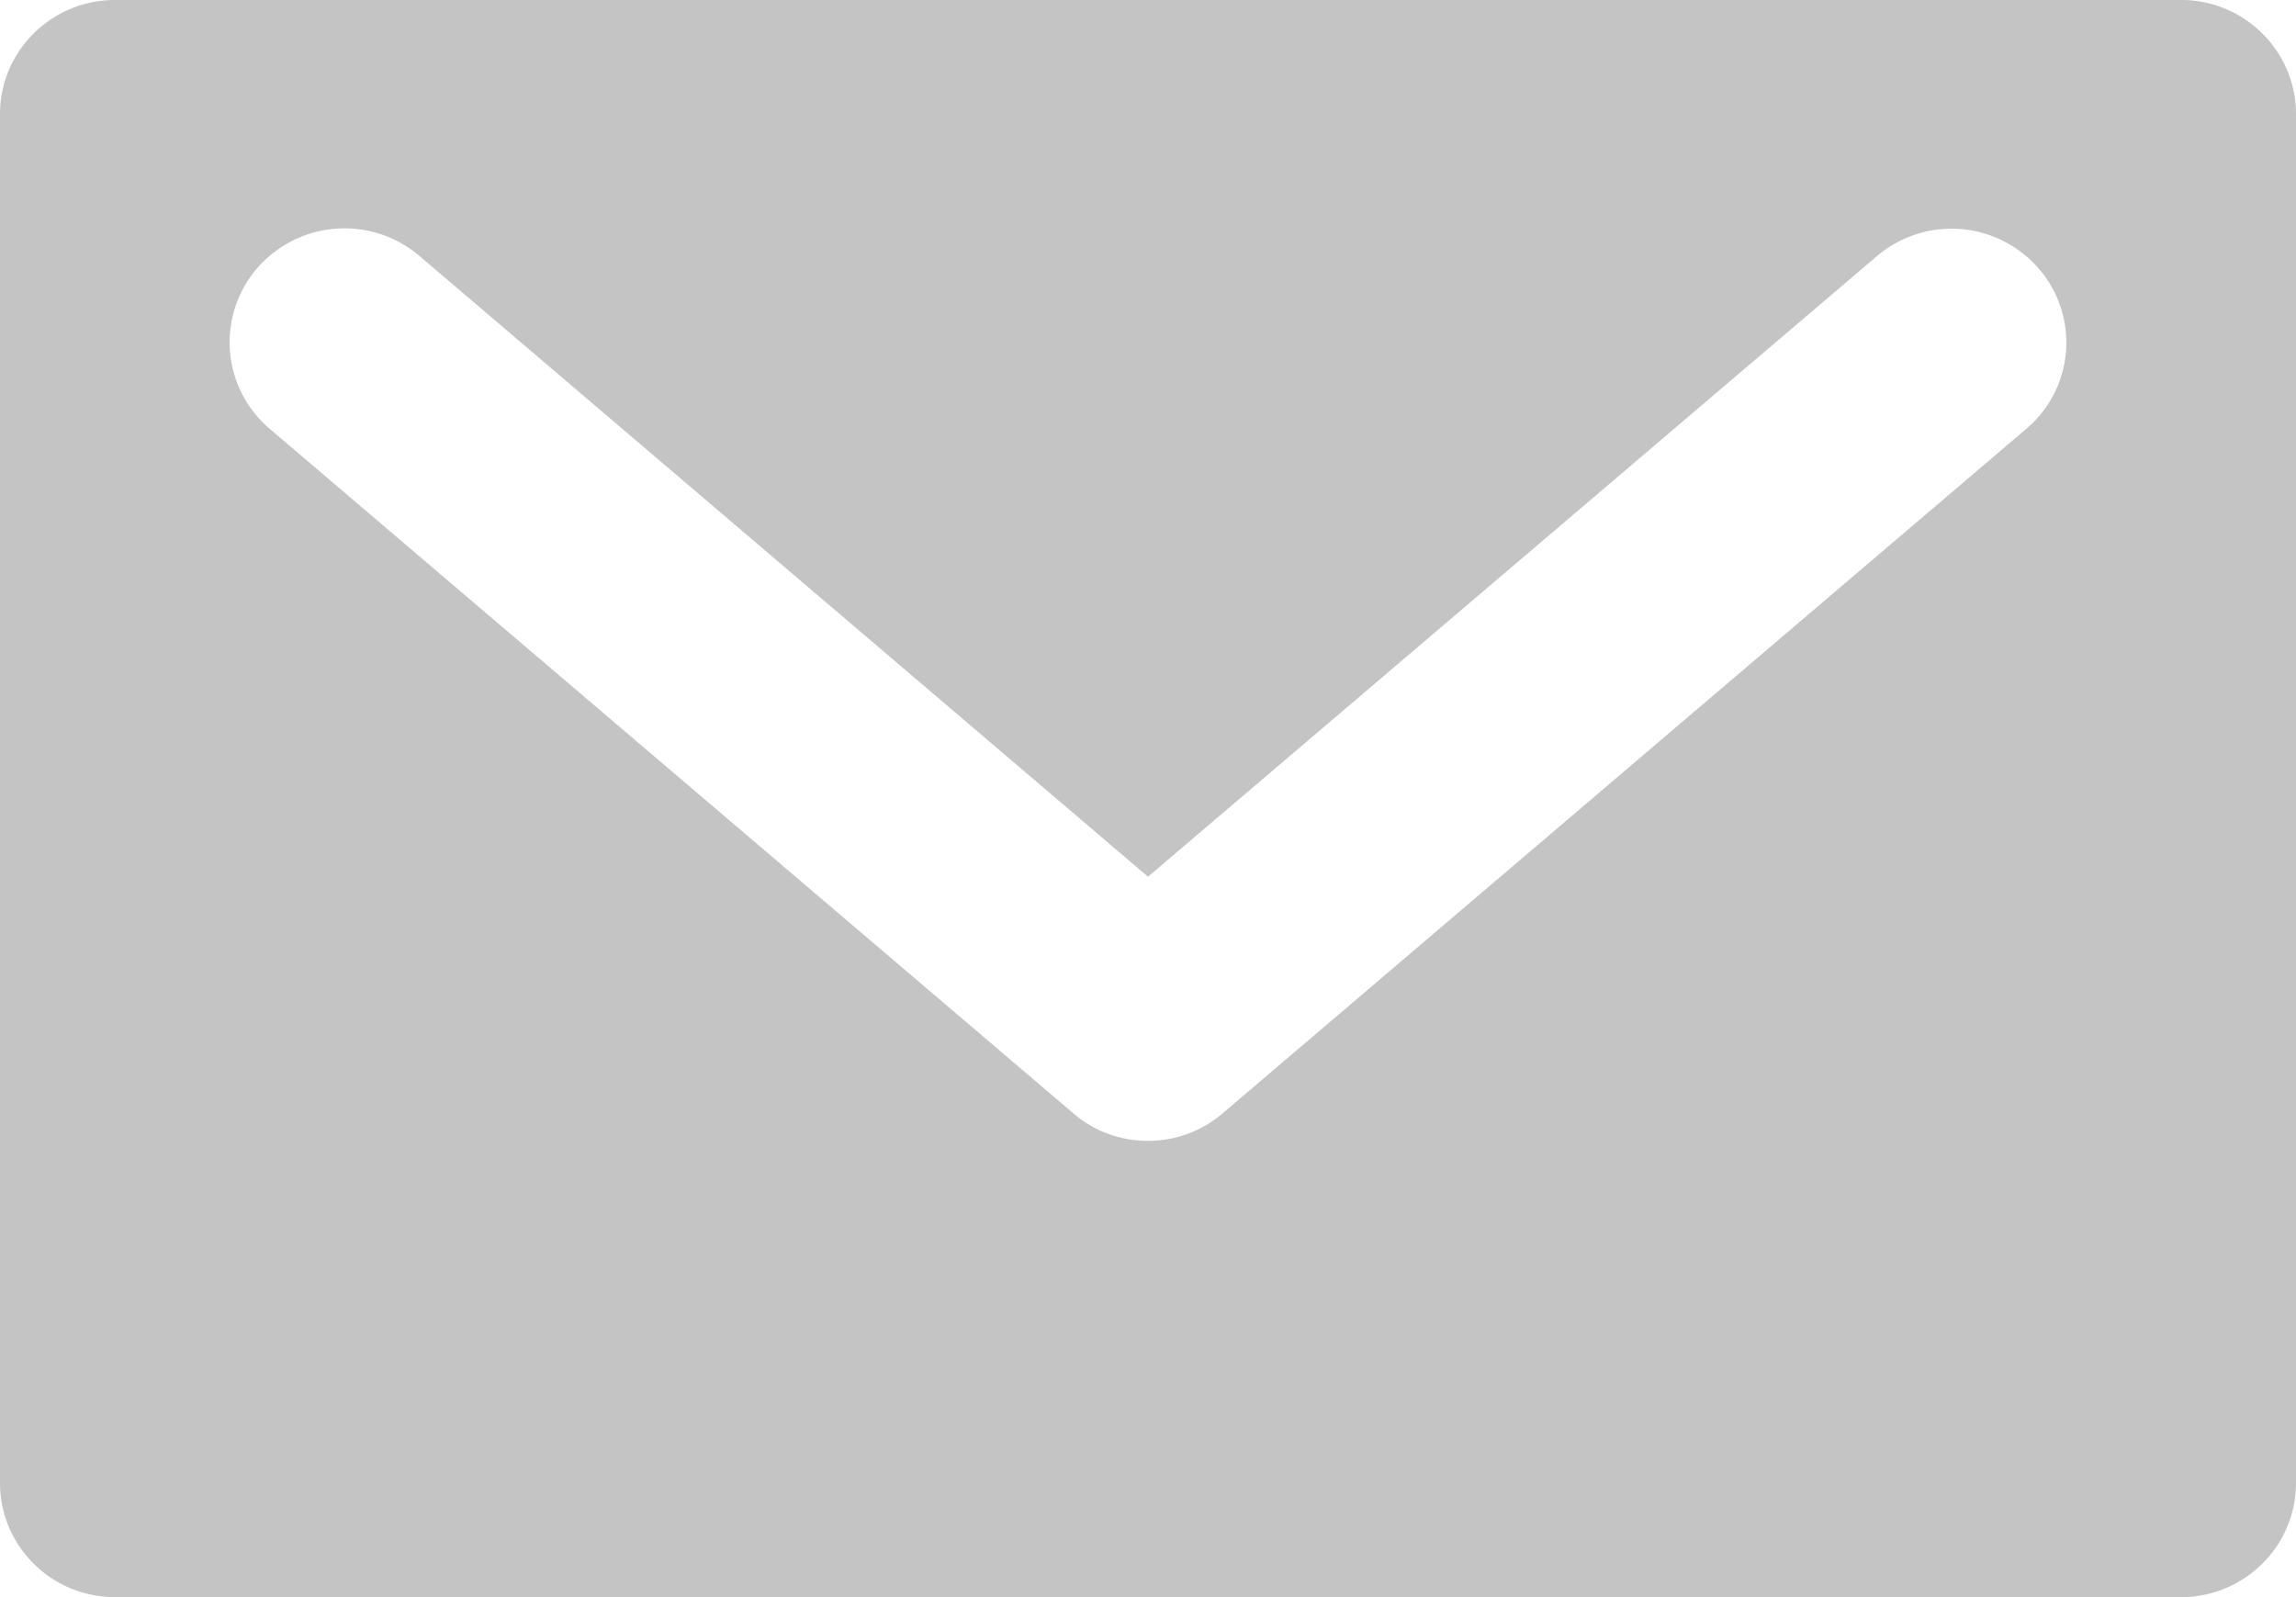<svg width="23" height="16" fill="none" xmlns="http://www.w3.org/2000/svg"><path d="M21.85 0H1.15C.516 0 0 .513 0 1.143v13.714C0 15.487.516 16 1.15 16h20.7c.634 0 1.15-.513 1.15-1.143V1.143C23 .513 22.484 0 21.85 0zm-1.553 4.297l-8.05 6.857c-.217.185-.48.275-.747.275s-.534-.09-.747-.275l-8.05-6.857a1.137 1.137 0 01-.127-1.61 1.158 1.158 0 011.621-.127L11.5 8.783l7.303-6.218a1.154 1.154 0 011.62.126 1.131 1.131 0 01-.126 1.606z" fill="#C4C4C4"/></svg>